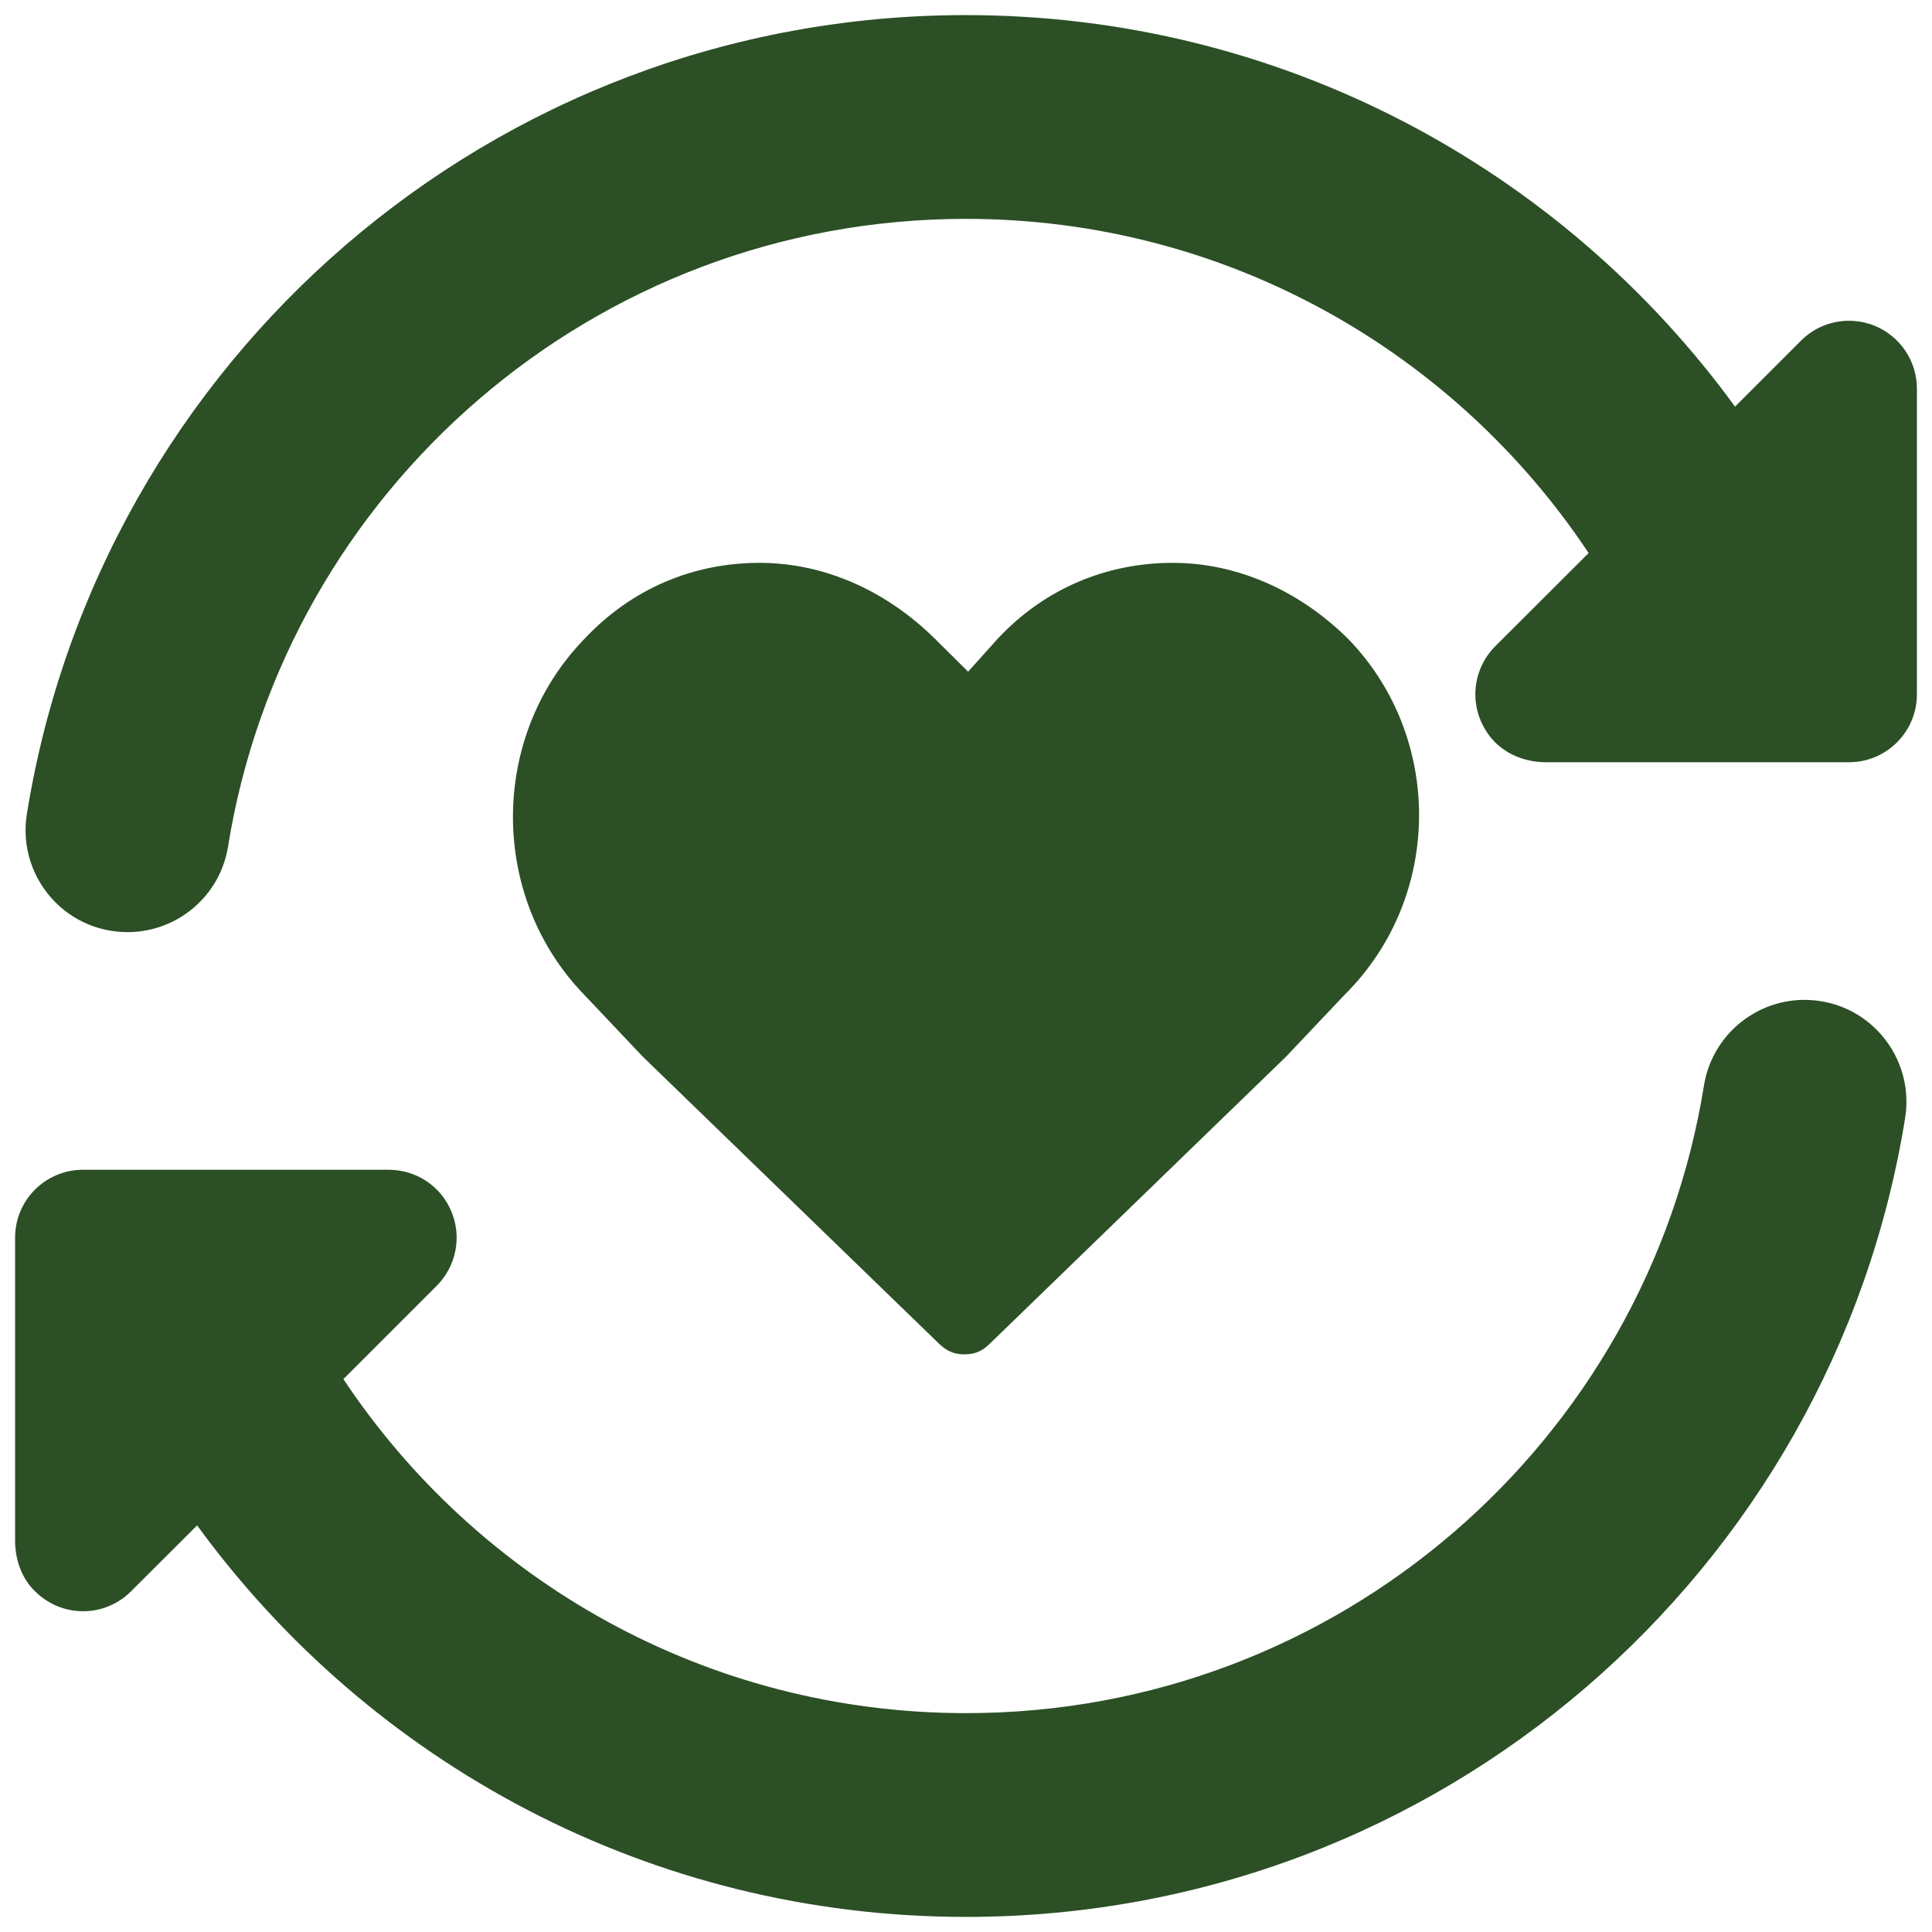 <?xml version="1.0" encoding="UTF-8"?>
<svg id="Icon_Designs" xmlns="http://www.w3.org/2000/svg" viewBox="0 0 128 128">
  <defs>
    <style>
      .cls-1 {
        fill: #2c4f26;
      }
    </style>
  </defs>
  <path class="cls-1" d="M127,25.75v20.25c0,2.48-2.01,4.5-4.5,4.5h-20.09c-1.46,0-2.9-.62-3.76-1.79-1.38-1.87-1.13-4.34.41-5.89l6.19-6.18c-8.88-13.36-24.05-22.14-41.26-22.14-24.64,0-45.09,18.01-48.88,41.58-.59,3.68-4.05,6.18-7.74,5.59-3.68-.59-6.18-4.06-5.59-7.74C6.61,23.92,32.61,1,63.99,1c20.95,0,39.51,10.22,50.96,25.94l4.37-4.37c1.28-1.29,3.22-1.67,4.9-.98,1.68.7,2.78,2.34,2.78,4.16Z" />
  <path class="cls-1" d="M120.63,66.33c3.68.59,6.18,4.06,5.59,7.74-4.82,30.01-30.83,52.93-62.21,52.93-20.95,0-39.5-10.22-50.95-25.94l-4.38,4.37c-1.68,1.69-4.5,1.83-6.37-.01-.89-.87-1.31-2.11-1.31-3.35v-20.07c0-2.49,2.01-4.5,4.5-4.5h20.25c1.82,0,3.47,1.08,4.16,2.78.7,1.68.31,3.61-.97,4.9l-6.19,6.19c8.88,13.35,24.05,22.13,41.26,22.13,24.64,0,45.09-18,48.88-41.57.59-3.69,4.06-6.19,7.74-5.6Z" />
  <path class="cls-1" d="M89.33,42.34c6.29,6.49,6.29,17.08-.25,23.57l-3.87,4.09-19.62,19.01c-.48.48-.97.72-1.69.72s-1.21-.24-1.7-.72l-19.62-19.01-3.87-4.09c-6.3-6.49-6.3-17.08,0-23.57,3.15-3.37,7.26-5.05,11.62-5.05s8.48,1.92,11.63,5.05l2.18,2.16,1.94-2.16c3.14-3.37,7.26-5.05,11.62-5.05s8.48,1.92,11.63,5.05Z" />
</svg>